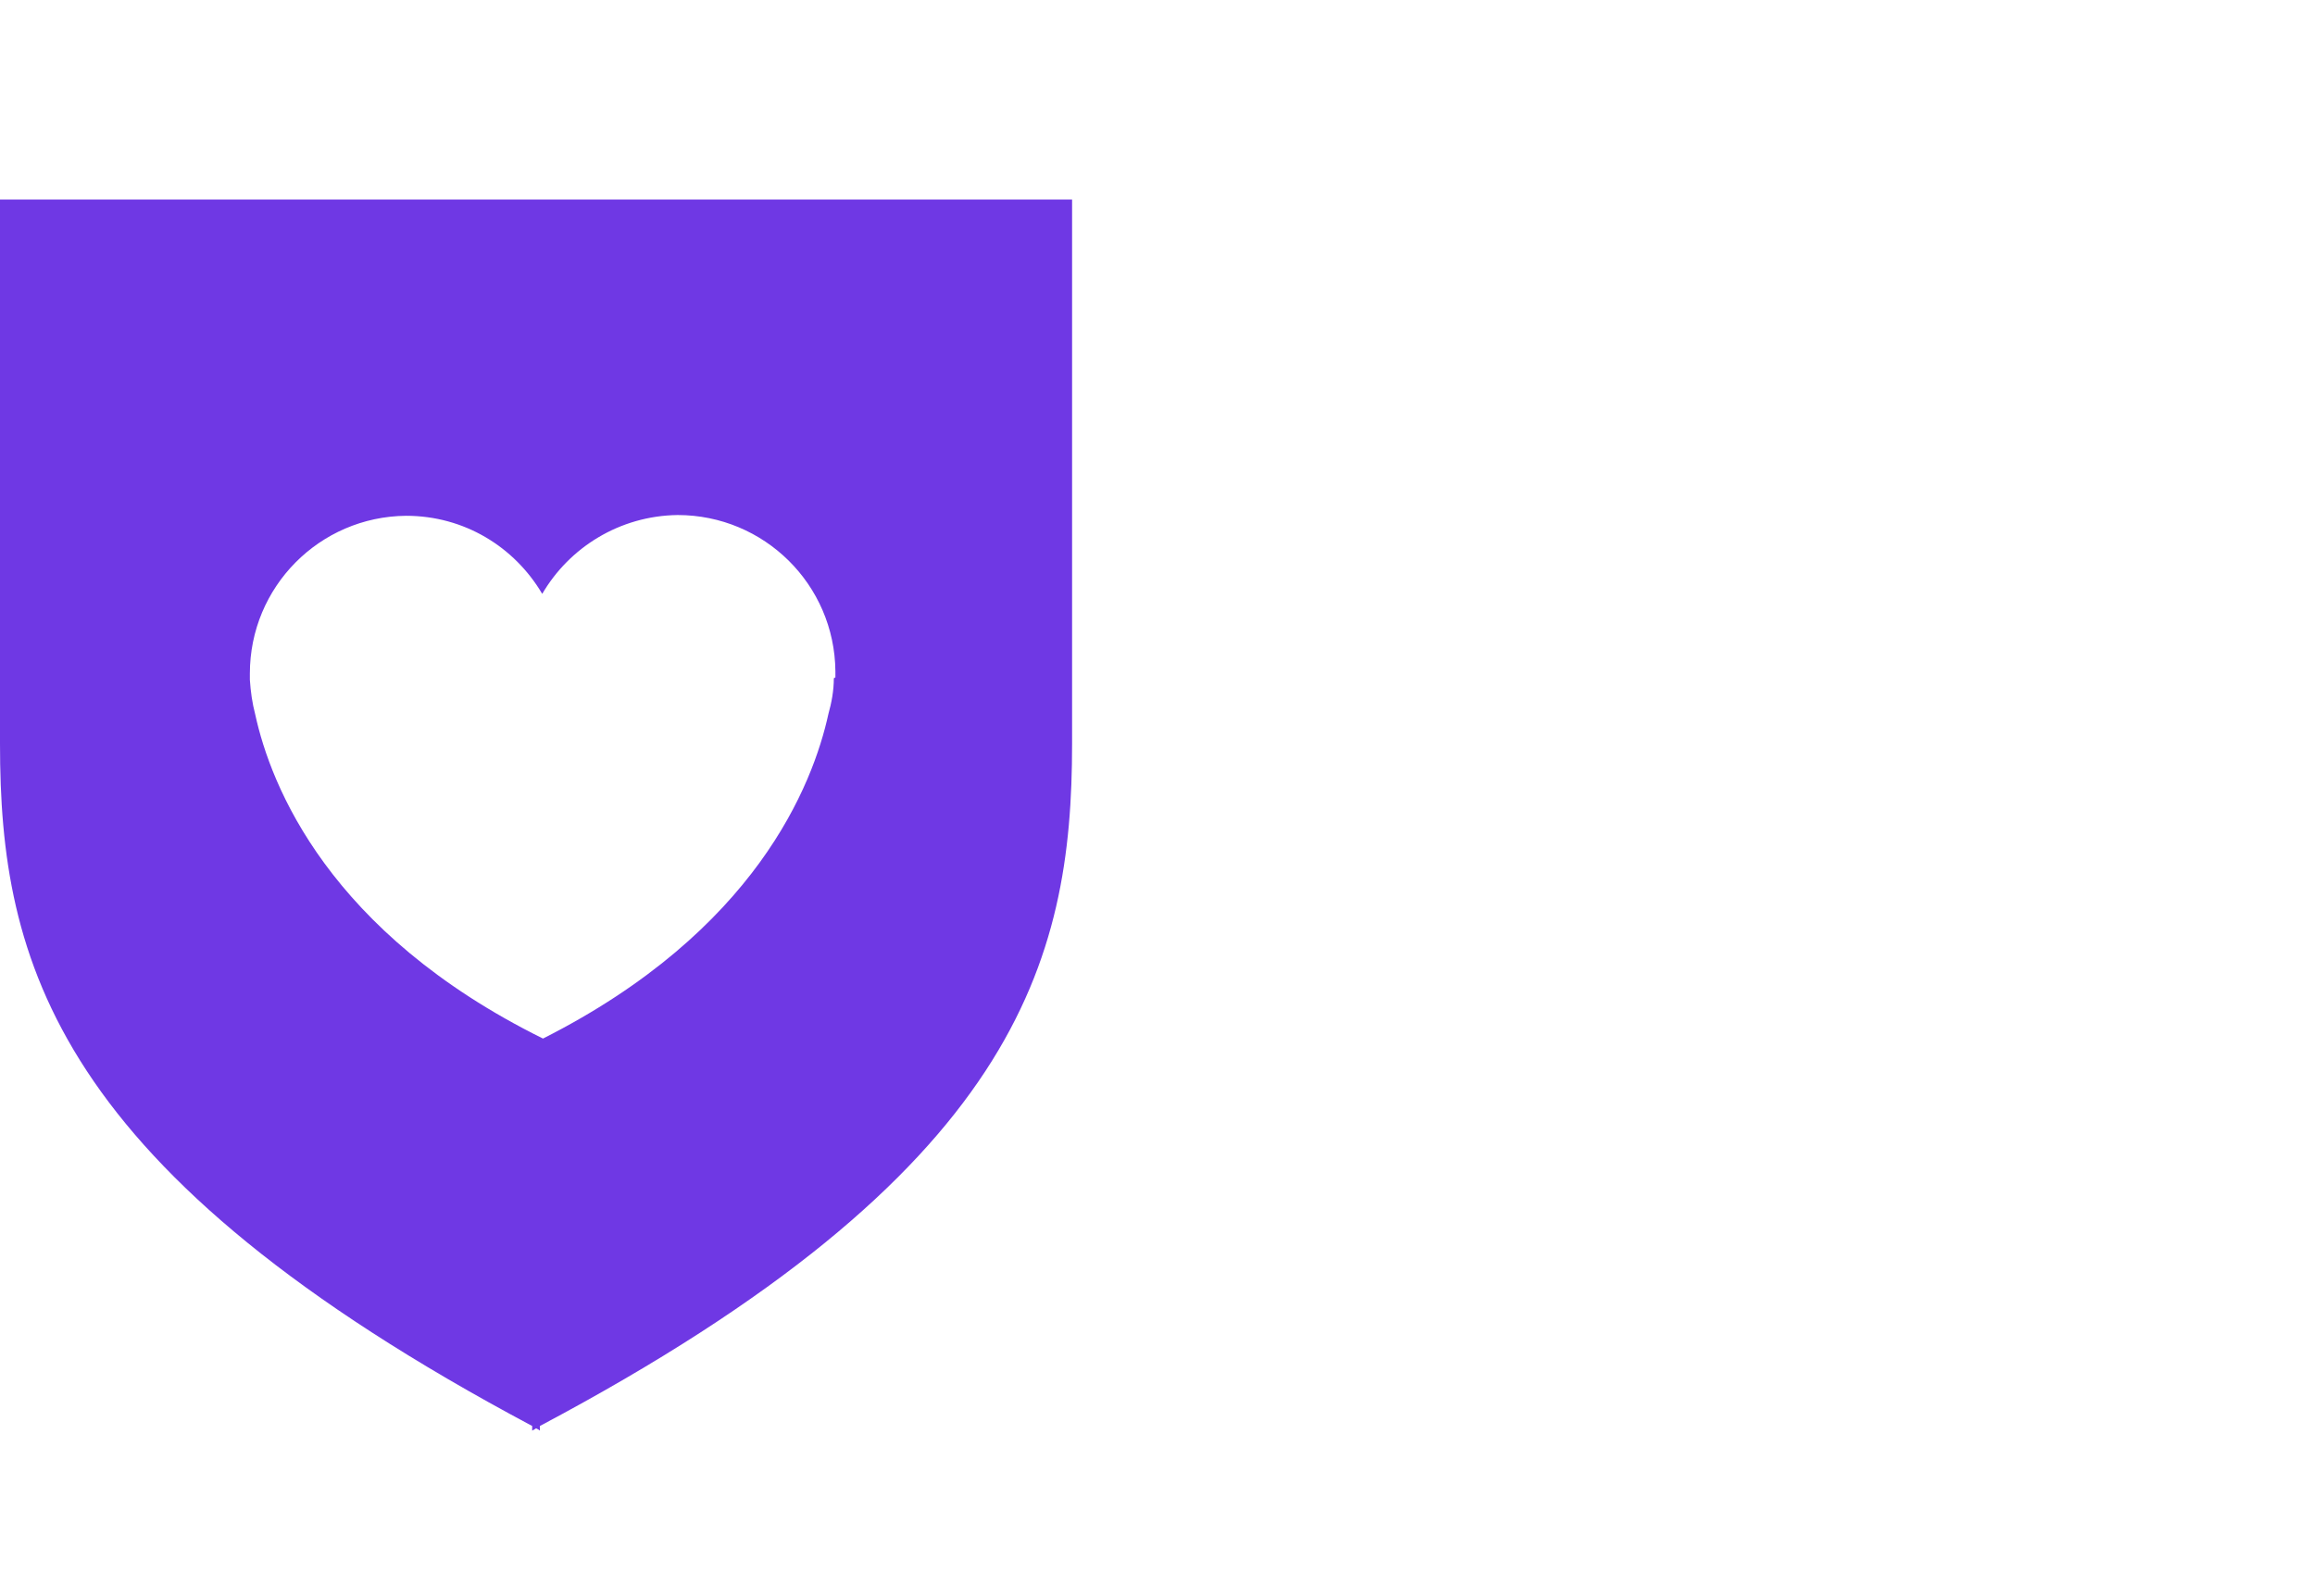 <svg width="58" height="40" viewBox="0 0 58 40" fill="none" xmlns="http://www.w3.org/2000/svg">
<rect x="0" y="0" width="58" height="40" fill="#333333" stroke="none"/>
<g clip-path="url(#clip0_404_258)">
<rect width="58" height="40" fill="white"/>
</g>
<path d="M0 5V18.643C0 24.089 1.357 29.36 13.333 35.736V35.852C13.333 35.852 13.411 35.813 13.43 35.794C13.469 35.813 13.508 35.833 13.527 35.852V35.736C25.503 29.379 26.86 24.089 26.86 18.643V5H0ZM20.891 16.996C20.891 17.306 20.833 17.616 20.756 17.887C20.368 19.67 18.934 23.333 13.604 26.027C8.236 23.372 6.783 19.69 6.395 17.907C6.318 17.616 6.279 17.325 6.26 17.035C6.26 16.938 6.26 16.88 6.26 16.88C6.26 14.709 8.004 12.946 10.174 12.926C11.628 12.926 12.887 13.701 13.585 14.883C14.263 13.721 15.523 12.926 16.977 12.907C19.147 12.907 20.91 14.651 20.93 16.822C20.93 16.822 20.93 16.88 20.93 16.977L20.891 16.996Z" fill="#6F38E4"/>
<defs>
<clipPath id="clip0_404_258">
<rect width="58" height="40" fill="white"/>
</clipPath>
</defs>
</svg>

